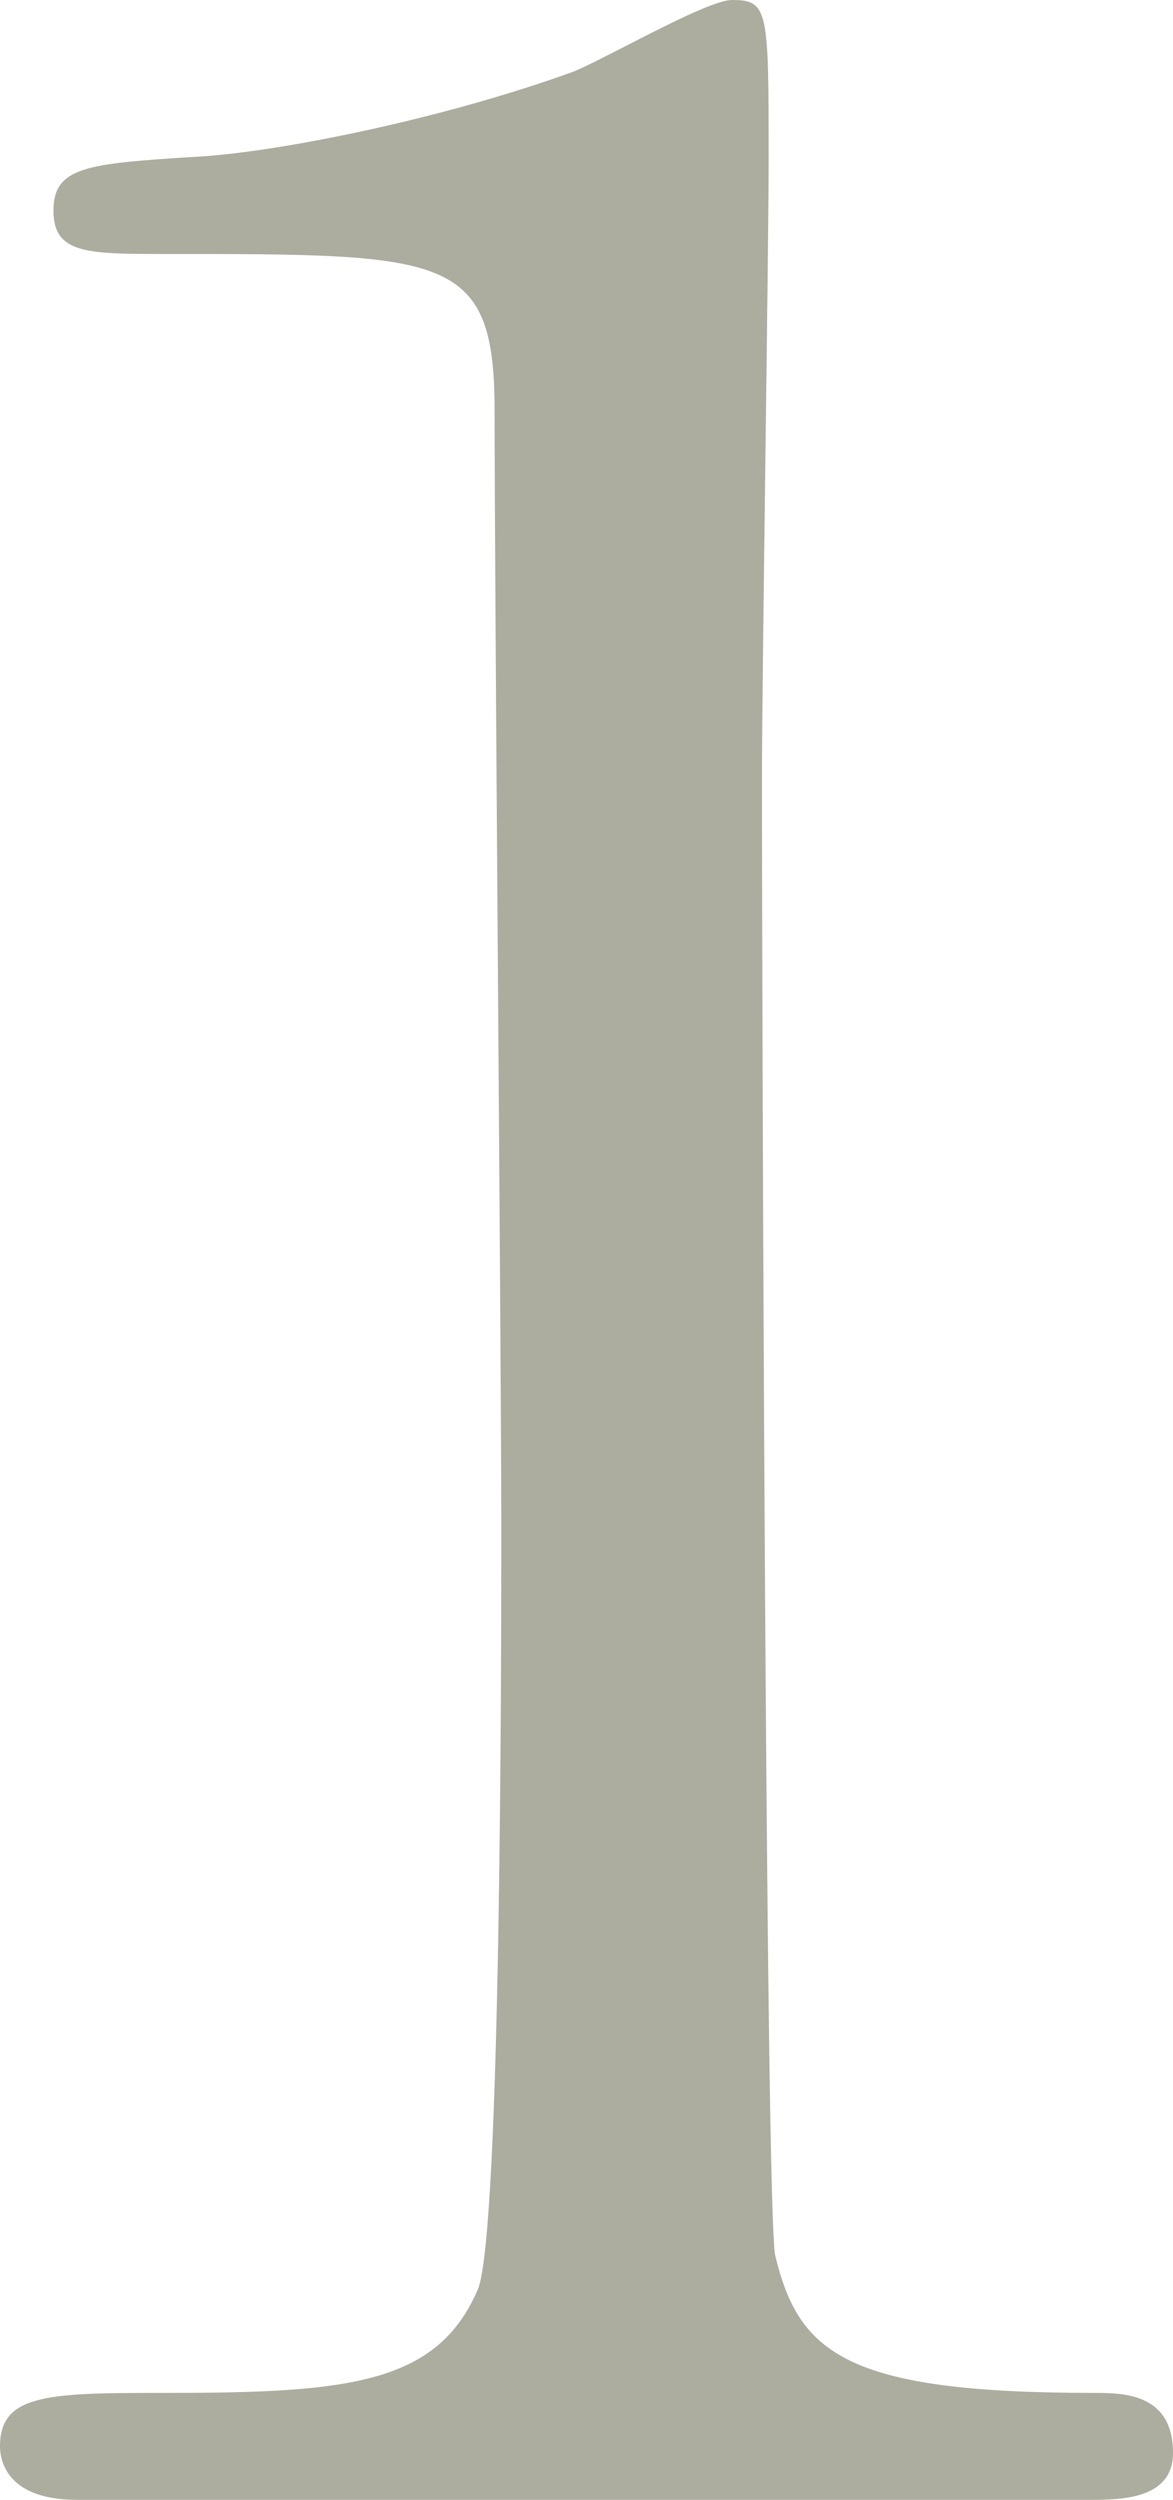 <?xml version="1.0" encoding="UTF-8"?><svg id="_レイヤー_2" xmlns="http://www.w3.org/2000/svg" viewBox="0 0 28.08 59.84"><defs><style>.cls-1{fill:#acac9f;}</style></defs><g id="_レイヤー_1-2"><path class="cls-1" d="m1.84,59.84c-1.76,0-1.84-1.04-1.84-1.28,0-1.28,1.2-1.28,4.08-1.28,4.32,0,6.4-.24,7.36-2.48.56-1.36.56-15.44.56-18.24,0-3.84-.16-22.48-.16-26.72,0-3.76-1.12-3.76-7.84-3.76-1.92,0-2.72,0-2.72-1.04s.8-1.12,3.28-1.28c1.92-.08,5.92-.88,9.04-2,.56-.16,3.28-1.76,3.92-1.76.88,0,.88.24.88,3.84,0,2.16-.16,12.48-.16,14.88,0,3.68.08,34.4.32,35.28.56,2.32,1.68,3.28,7.6,3.28.72,0,1.92,0,1.92,1.44,0,1.12-1.28,1.12-2,1.12H1.84Z"/></g></svg>